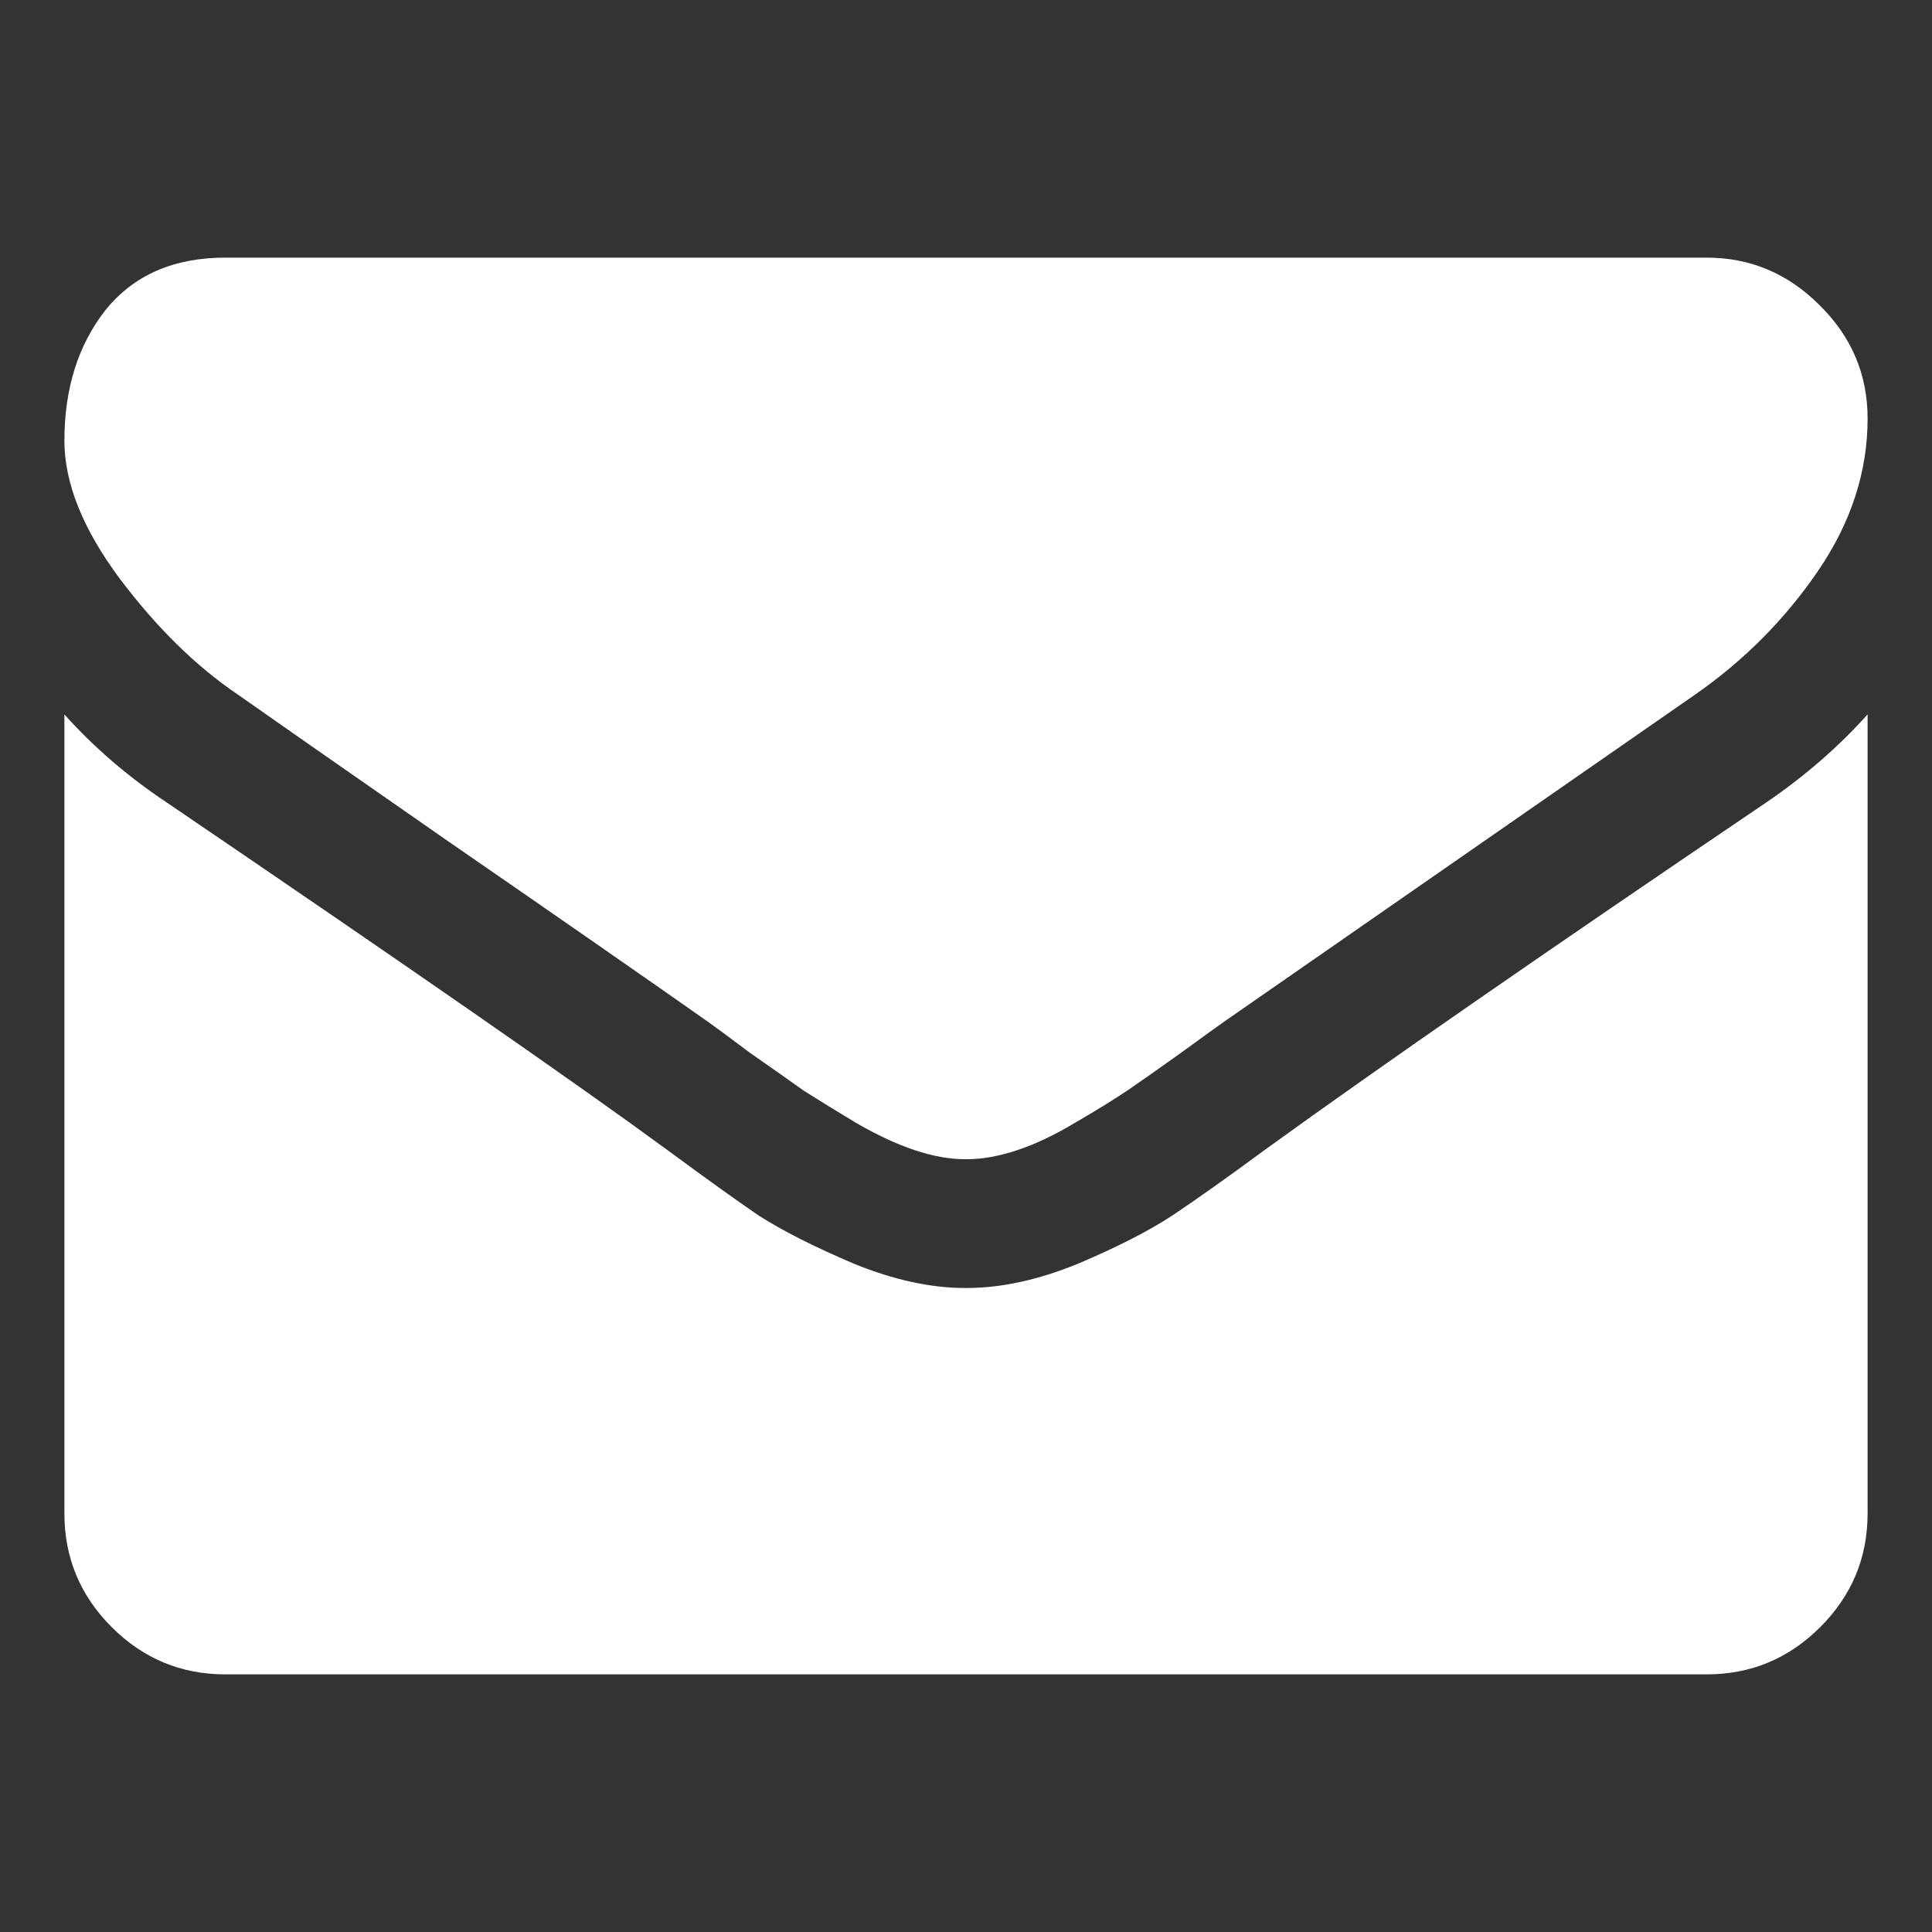 <?xml version="1.0" encoding="UTF-8"?> <!-- Generator: Adobe Illustrator 16.0.0, SVG Export Plug-In . SVG Version: 6.00 Build 0) --> <svg xmlns:rdf="http://www.w3.org/1999/02/22-rdf-syntax-ns#" xmlns:cc="http://creativecommons.org/ns#" xmlns:dc="http://purl.org/dc/elements/1.1/" xmlns="http://www.w3.org/2000/svg" xmlns:xlink="http://www.w3.org/1999/xlink" id="Capa_1" x="0px" y="0px" width="150px" height="150px" viewBox="-938.896 286.506 150 150" xml:space="preserve"><rect x="-938.896" y="286.506" width="150" height="150" fill="#333333" stroke="none"/> <path fill="#FFFFFF" d="M-793.896,341.976v62.027c0,3.439-1.226,6.381-3.674,8.829s-5.388,3.672-8.827,3.672h-115.002 c-3.435,0-6.379-1.224-8.827-3.672s-3.67-5.39-3.67-8.829v-62.027c2.29,2.551,4.922,4.817,7.891,6.797 c18.85,12.812,31.796,21.796,38.828,26.951c2.965,2.188,5.362,3.907,7.187,5.157c1.875,1.198,4.349,2.447,7.421,3.751 c3.072,1.249,5.938,1.873,8.592,1.873h0.081h0.077c2.653,0,5.52-0.624,8.592-1.873c3.076-1.304,5.52-2.553,7.344-3.751 c1.875-1.25,4.298-2.97,7.268-5.157c8.853-6.404,21.819-15.39,38.905-26.951c2.965-2.031,5.571-4.298,7.81-6.797H-793.896z M-793.896,319.007c0,4.114-1.277,8.047-3.828,11.796c-2.555,3.751-5.729,6.953-9.532,9.609 c-19.585,13.595-31.77,22.059-36.564,25.391c-0.521,0.365-1.641,1.171-3.358,2.423c-1.67,1.196-3.076,2.188-4.221,2.969 c-1.094,0.729-2.448,1.562-4.063,2.5c-1.559,0.936-3.046,1.641-4.452,2.108s-2.708,0.703-3.905,0.703h-0.082h-0.077 c-1.196,0-2.5-0.235-3.905-0.703c-1.405-0.468-2.918-1.173-4.533-2.108c-1.559-0.938-2.914-1.771-4.063-2.5 c-1.094-0.781-2.5-1.772-4.217-2.969c-1.667-1.252-2.76-2.058-3.281-2.423c-4.738-3.332-11.561-8.072-20.469-14.219 c-8.904-6.197-14.245-9.921-16.013-11.172c-3.23-2.186-6.276-5.181-9.143-8.983c-2.863-3.854-4.294-7.421-4.294-10.702 c0-4.063,1.068-7.449,3.2-10.158c2.188-2.706,5.289-4.061,9.297-4.061h115.002c3.384,0,6.302,1.224,8.75,3.672 C-795.147,312.628-793.896,315.57-793.896,319.007z"></path> </svg> 